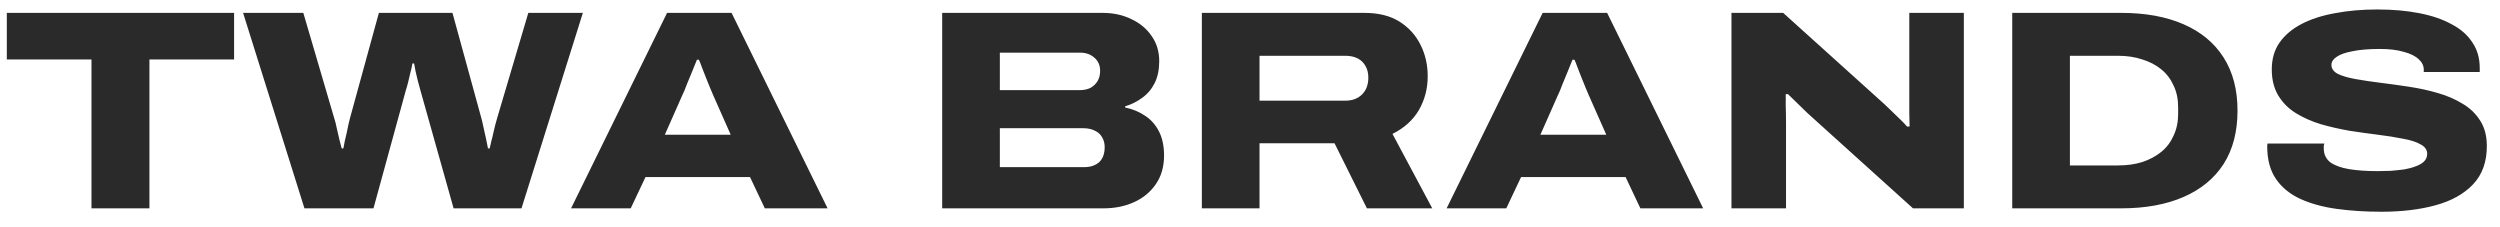 <svg width="132" height="12" viewBox="0 0 132 12" fill="none" xmlns="http://www.w3.org/2000/svg">
<path d="M4.83 11V3.14H0.36V0.68H12.36V3.14H7.89V11H4.83ZM16.075 11L12.835 0.68H16.015L17.635 6.2C17.695 6.38 17.745 6.575 17.785 6.785C17.835 6.985 17.88 7.18 17.92 7.37C17.97 7.55 18.01 7.705 18.04 7.835H18.13C18.15 7.715 18.175 7.585 18.205 7.445C18.245 7.295 18.28 7.145 18.31 6.995C18.34 6.845 18.37 6.7 18.4 6.56C18.44 6.42 18.47 6.3 18.49 6.2L20.005 0.68H23.89L25.405 6.2C25.445 6.34 25.485 6.51 25.525 6.71C25.575 6.91 25.62 7.11 25.66 7.31C25.7 7.51 25.735 7.685 25.765 7.835H25.855C25.885 7.715 25.915 7.585 25.945 7.445C25.985 7.305 26.02 7.16 26.05 7.01C26.09 6.86 26.125 6.715 26.155 6.575C26.195 6.435 26.23 6.31 26.26 6.2L27.895 0.68H30.775L27.535 11H23.95L22.195 4.76C22.155 4.61 22.11 4.445 22.06 4.265C22.02 4.085 21.98 3.915 21.94 3.755C21.91 3.595 21.885 3.46 21.865 3.35H21.775C21.755 3.49 21.72 3.65 21.67 3.83C21.63 4 21.59 4.17 21.55 4.34C21.51 4.5 21.47 4.64 21.43 4.76L19.72 11H16.075ZM30.152 11L35.222 0.68H38.627L43.697 11H40.382L39.602 9.35H34.082L33.302 11H30.152ZM35.102 7.115H38.582L37.652 5.015C37.612 4.925 37.557 4.795 37.487 4.625C37.417 4.445 37.342 4.26 37.262 4.07C37.182 3.87 37.112 3.69 37.052 3.53C36.992 3.36 36.942 3.235 36.902 3.155H36.797C36.727 3.335 36.642 3.545 36.542 3.785C36.442 4.025 36.347 4.255 36.257 4.475C36.177 4.695 36.102 4.875 36.032 5.015L35.102 7.115ZM49.747 11V0.68H58.222C58.782 0.68 59.287 0.79 59.737 1.01C60.187 1.22 60.542 1.515 60.802 1.895C61.072 2.275 61.207 2.72 61.207 3.23C61.207 3.68 61.127 4.065 60.967 4.385C60.807 4.705 60.587 4.965 60.307 5.165C60.037 5.365 59.737 5.515 59.407 5.615V5.675C59.797 5.755 60.147 5.9 60.457 6.11C60.767 6.31 61.012 6.585 61.192 6.935C61.372 7.285 61.462 7.71 61.462 8.21C61.462 8.8 61.317 9.305 61.027 9.725C60.747 10.135 60.367 10.45 59.887 10.67C59.407 10.89 58.867 11 58.267 11H49.747ZM52.792 8.825H57.247C57.567 8.825 57.827 8.74 58.027 8.57C58.227 8.39 58.327 8.12 58.327 7.76C58.327 7.57 58.282 7.4 58.192 7.25C58.112 7.1 57.987 6.985 57.817 6.905C57.647 6.815 57.442 6.77 57.202 6.77H52.792V8.825ZM52.792 4.76H56.992C57.222 4.76 57.417 4.72 57.577 4.64C57.737 4.55 57.862 4.43 57.952 4.28C58.042 4.13 58.087 3.95 58.087 3.74C58.087 3.45 57.987 3.22 57.787 3.05C57.587 2.87 57.337 2.78 57.037 2.78H52.792V4.76ZM63.458 11V0.68H72.038C72.788 0.68 73.408 0.835 73.898 1.145C74.388 1.455 74.758 1.865 75.008 2.375C75.258 2.875 75.383 3.425 75.383 4.025C75.383 4.675 75.228 5.27 74.918 5.81C74.608 6.34 74.143 6.76 73.523 7.07L75.623 11H72.173L70.463 7.565H66.503V11H63.458ZM66.503 5.315H71.033C71.403 5.315 71.698 5.205 71.918 4.985C72.138 4.765 72.248 4.47 72.248 4.1C72.248 3.86 72.198 3.655 72.098 3.485C71.998 3.305 71.858 3.17 71.678 3.08C71.498 2.99 71.283 2.945 71.033 2.945H66.503V5.315ZM76.382 11L81.452 0.68H84.857L89.927 11H86.612L85.832 9.35H80.312L79.532 11H76.382ZM81.332 7.115H84.812L83.882 5.015C83.842 4.925 83.787 4.795 83.717 4.625C83.647 4.445 83.572 4.26 83.492 4.07C83.412 3.87 83.342 3.69 83.282 3.53C83.222 3.36 83.172 3.235 83.132 3.155H83.027C82.957 3.335 82.872 3.545 82.772 3.785C82.672 4.025 82.577 4.255 82.487 4.475C82.407 4.695 82.332 4.875 82.262 5.015L81.332 7.115ZM91.421 11V0.68H94.151L99.492 5.495C99.582 5.575 99.697 5.685 99.837 5.825C99.987 5.965 100.136 6.11 100.286 6.26C100.446 6.41 100.581 6.55 100.691 6.68H100.826C100.826 6.5 100.821 6.275 100.811 6.005C100.811 5.735 100.811 5.495 100.811 5.285V0.68H103.691V11H101.006L95.787 6.29C95.546 6.08 95.296 5.845 95.037 5.585C94.776 5.325 94.567 5.12 94.406 4.97H94.287C94.287 5.1 94.287 5.31 94.287 5.6C94.296 5.89 94.302 6.2 94.302 6.53V11H91.421ZM106.246 11V0.68H112.006C113.276 0.68 114.371 0.88 115.291 1.28C116.211 1.68 116.916 2.265 117.406 3.035C117.896 3.805 118.141 4.74 118.141 5.84C118.141 6.95 117.896 7.89 117.406 8.66C116.916 9.42 116.211 10 115.291 10.4C114.371 10.8 113.276 11 112.006 11H106.246ZM109.291 8.735H111.826C112.306 8.735 112.736 8.675 113.116 8.555C113.506 8.425 113.841 8.245 114.121 8.015C114.401 7.785 114.616 7.5 114.766 7.16C114.926 6.82 115.006 6.435 115.006 6.005V5.66C115.006 5.23 114.926 4.85 114.766 4.52C114.616 4.18 114.401 3.895 114.121 3.665C113.841 3.435 113.506 3.26 113.116 3.14C112.736 3.01 112.306 2.945 111.826 2.945H109.291V8.735ZM125.74 11.18C124.9 11.18 124.115 11.13 123.385 11.03C122.655 10.93 122.015 10.755 121.465 10.505C120.915 10.255 120.485 9.905 120.175 9.455C119.865 9.005 119.71 8.435 119.71 7.745C119.71 7.725 119.71 7.7 119.71 7.67C119.71 7.64 119.715 7.61 119.725 7.58H122.725C122.715 7.62 122.705 7.66 122.695 7.7C122.695 7.74 122.695 7.785 122.695 7.835C122.695 8.145 122.81 8.39 123.04 8.57C123.28 8.74 123.61 8.86 124.03 8.93C124.45 9 124.945 9.035 125.515 9.035C125.745 9.035 125.98 9.03 126.22 9.02C126.47 9 126.71 8.975 126.94 8.945C127.17 8.905 127.375 8.85 127.555 8.78C127.745 8.71 127.89 8.625 127.99 8.525C128.1 8.415 128.155 8.28 128.155 8.12C128.155 7.91 128.04 7.745 127.81 7.625C127.59 7.495 127.28 7.395 126.88 7.325C126.49 7.245 126.05 7.175 125.56 7.115C125.08 7.055 124.58 6.985 124.06 6.905C123.54 6.815 123.035 6.7 122.545 6.56C122.055 6.41 121.615 6.215 121.225 5.975C120.835 5.735 120.525 5.425 120.295 5.045C120.065 4.665 119.95 4.205 119.95 3.665C119.95 3.115 120.085 2.645 120.355 2.255C120.635 1.855 121.025 1.525 121.525 1.265C122.025 1.005 122.615 0.815 123.295 0.695C123.975 0.565 124.715 0.5 125.515 0.5C126.335 0.5 127.075 0.565 127.735 0.695C128.405 0.825 128.975 1.02 129.445 1.28C129.925 1.53 130.29 1.85 130.54 2.24C130.8 2.62 130.93 3.07 130.93 3.59V3.8H127.975V3.68C127.975 3.47 127.885 3.285 127.705 3.125C127.525 2.955 127.26 2.825 126.91 2.735C126.57 2.635 126.155 2.585 125.665 2.585C125.075 2.585 124.59 2.625 124.21 2.705C123.83 2.775 123.55 2.875 123.37 3.005C123.19 3.125 123.1 3.265 123.1 3.425C123.1 3.625 123.215 3.785 123.445 3.905C123.675 4.015 123.985 4.105 124.375 4.175C124.765 4.245 125.2 4.31 125.68 4.37C126.17 4.43 126.675 4.5 127.195 4.58C127.725 4.66 128.23 4.77 128.71 4.91C129.2 5.05 129.64 5.24 130.03 5.48C130.42 5.71 130.73 6.01 130.96 6.38C131.19 6.74 131.305 7.185 131.305 7.715C131.305 8.545 131.065 9.215 130.585 9.725C130.105 10.235 129.445 10.605 128.605 10.835C127.775 11.065 126.82 11.18 125.74 11.18Z" fill="#2A2A2A"/>
</svg>
